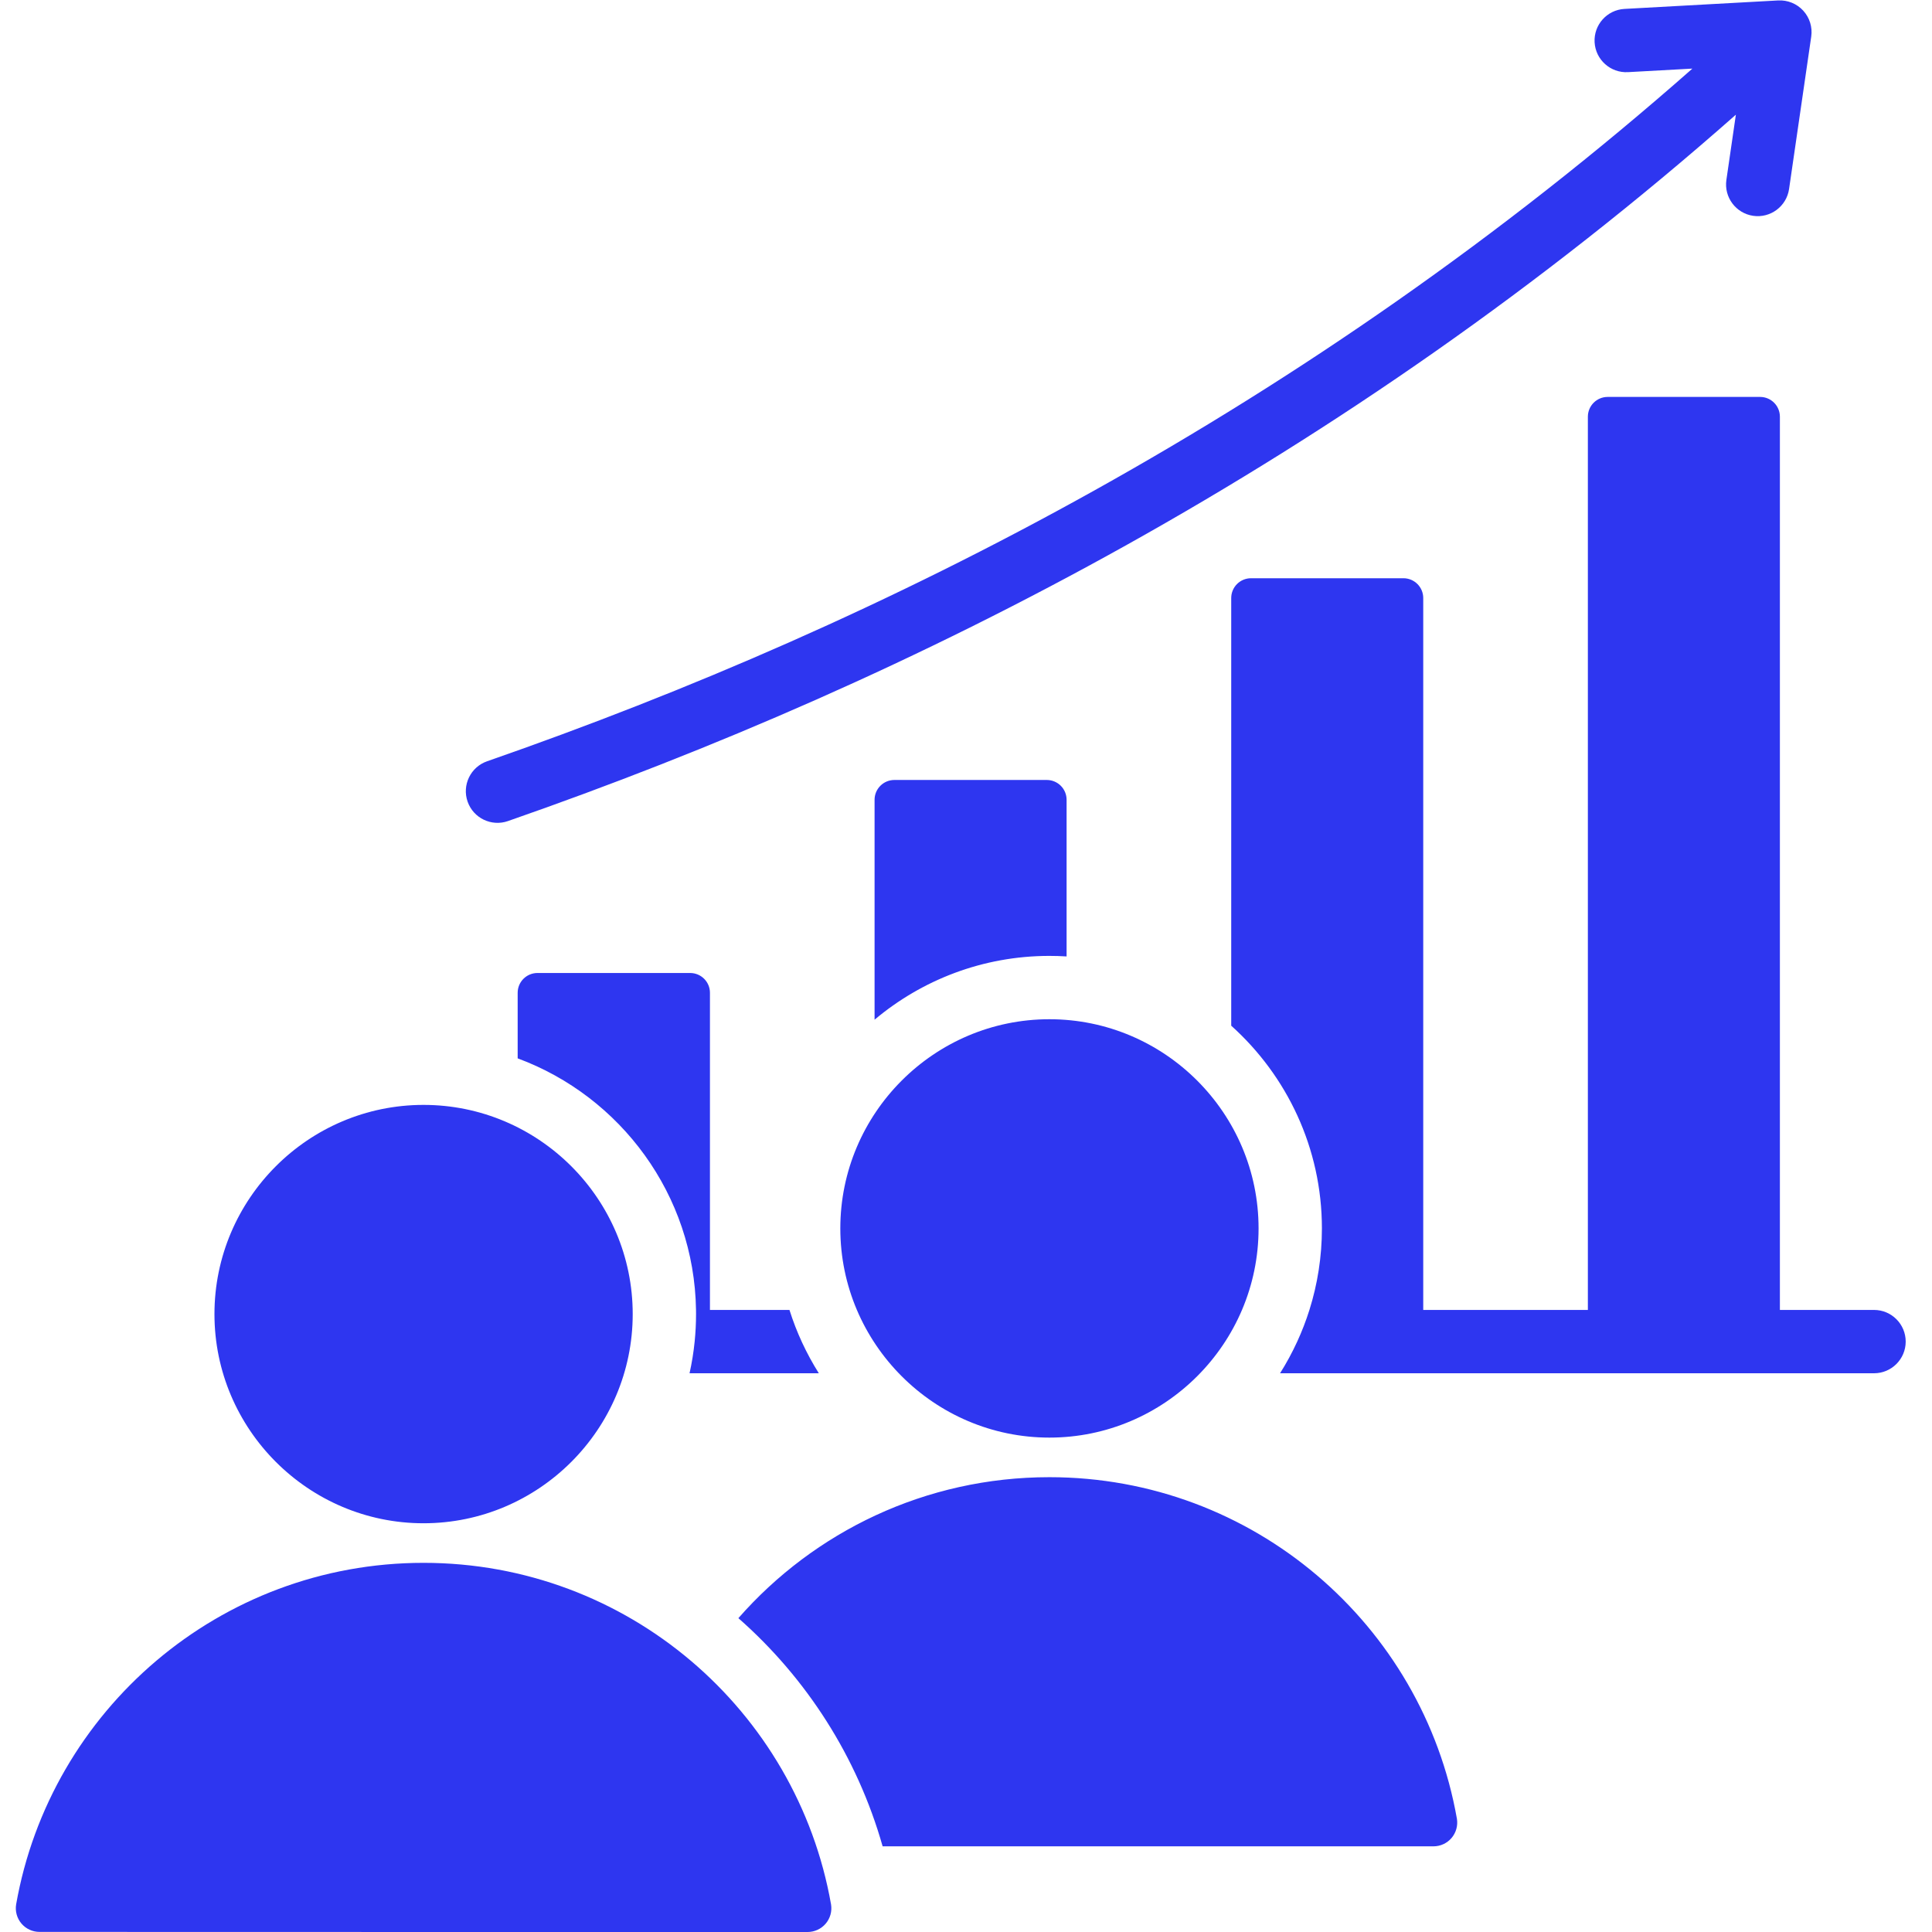 <svg xmlns="http://www.w3.org/2000/svg" xmlns:xlink="http://www.w3.org/1999/xlink" width="1024" zoomAndPan="magnify" viewBox="0 0 768 768" height="1024" preserveAspectRatio="xMidYMid meet" version="1.0"><defs><clipPath id="d1b9c25519"><path d="M 6 0 L 757.5 0 L 757.5 768 L 6 768 Z M 6 0 " clip-rule="nonzero"/></clipPath></defs><g clip-path="url(#d1b9c25519)"><path fill="#2e36f0" d="M 520.516 520.719 C 523.738 510.48 525.477 499.59 525.477 488.312 C 525.477 456.379 511.539 427.59 489.43 407.73 L 489.43 237.727 C 489.43 235.641 490.258 233.641 491.73 232.164 C 493.207 230.691 495.211 229.859 497.297 229.859 L 557.891 229.859 C 559.98 229.859 561.98 230.691 563.457 232.164 C 564.934 233.641 565.758 235.641 565.758 237.727 L 565.758 520.719 L 631.203 520.719 L 631.203 165.652 C 631.203 161.309 634.723 157.785 639.07 157.785 L 699.668 157.785 C 704.012 157.785 707.535 161.309 707.535 165.652 L 707.535 520.719 L 744.957 520.719 C 751.906 520.719 757.543 526.359 757.543 533.305 C 757.543 540.254 751.906 545.895 744.957 545.895 L 508.844 545.895 C 511.383 541.867 513.664 537.664 515.664 533.305 C 517.535 529.238 519.156 525.035 520.516 520.719 Z M 276.676 520.719 C 275.984 474.914 246.629 435.824 205.781 420.715 L 205.781 394.648 C 205.781 390.305 209.305 386.781 213.652 386.781 L 274.348 386.781 C 278.691 386.781 282.215 390.305 282.215 394.648 L 282.215 520.719 L 313.824 520.719 C 316.641 529.66 320.59 538.109 325.496 545.895 L 274.105 545.895 C 275.023 541.781 275.707 537.578 276.137 533.305 C 276.5 529.707 276.688 526.059 276.688 522.367 C 276.688 521.816 276.684 521.266 276.676 520.719 Z M 690.035 45.594 C 534.047 183.258 363.336 270.199 201.902 326.395 C 195.34 328.68 188.16 325.207 185.875 318.648 C 183.59 312.086 187.062 304.906 193.625 302.621 C 352.059 247.469 519.625 162.238 672.754 27.27 L 647.141 28.68 C 640.203 29.062 634.262 23.738 633.879 16.805 C 633.5 9.867 638.82 3.926 645.754 3.543 L 706.84 0.176 C 710.613 -0.031 714.277 1.465 716.824 4.25 C 719.371 7.035 720.535 10.82 719.992 14.555 L 711.18 75.145 C 710.18 82.023 703.785 86.793 696.91 85.793 C 690.035 84.793 685.266 78.398 686.266 71.523 Z M 347.656 405.344 L 347.656 317.918 C 347.656 315.832 348.484 313.832 349.961 312.359 C 351.434 310.883 353.434 310.051 355.523 310.051 L 416.121 310.051 C 418.207 310.051 420.207 310.883 421.684 312.359 C 423.156 313.832 423.988 315.832 423.988 317.918 L 423.988 380.199 C 421.727 380.059 419.445 379.984 417.148 379.984 C 390.734 379.984 366.484 389.527 347.656 405.344 Z M 293.516 643.242 C 323.652 608.887 367.871 587.203 417.148 587.203 C 498.211 587.203 565.547 645.824 579.141 722.965 C 579.594 725.699 578.82 728.496 577.027 730.613 C 575.23 732.727 572.598 733.945 569.824 733.945 C 536.168 733.945 430.785 733.945 350.855 733.934 C 340.762 698.344 320.547 667.008 293.516 643.242 Z M 417.148 571.469 C 371.363 571.469 334.039 534.102 334.039 488.312 C 334.039 442.527 371.363 405.16 417.148 405.16 C 462.98 405.16 500.301 442.527 500.301 488.312 C 500.301 534.102 462.98 571.469 417.148 571.469 Z M 6.414 757.02 C 20.008 679.875 87.344 621.254 168.359 621.254 C 249.422 621.254 316.758 679.875 330.352 757.02 C 330.805 759.754 330.031 762.551 328.238 764.664 C 326.441 766.781 323.812 768 321.035 768 C 271.352 768 65.387 768 15.688 767.961 C 12.926 767.961 10.305 766.746 8.52 764.637 C 6.734 762.531 5.965 759.746 6.414 757.02 Z M 168.359 605.52 C 122.574 605.52 85.25 568.152 85.25 522.367 C 85.25 476.578 122.574 439.215 168.359 439.215 C 214.191 439.215 251.512 476.578 251.512 522.367 C 251.512 568.152 214.191 605.52 168.359 605.52 Z M 168.359 605.52 " fill-opacity="1" fill-rule="evenodd"/></g></svg>